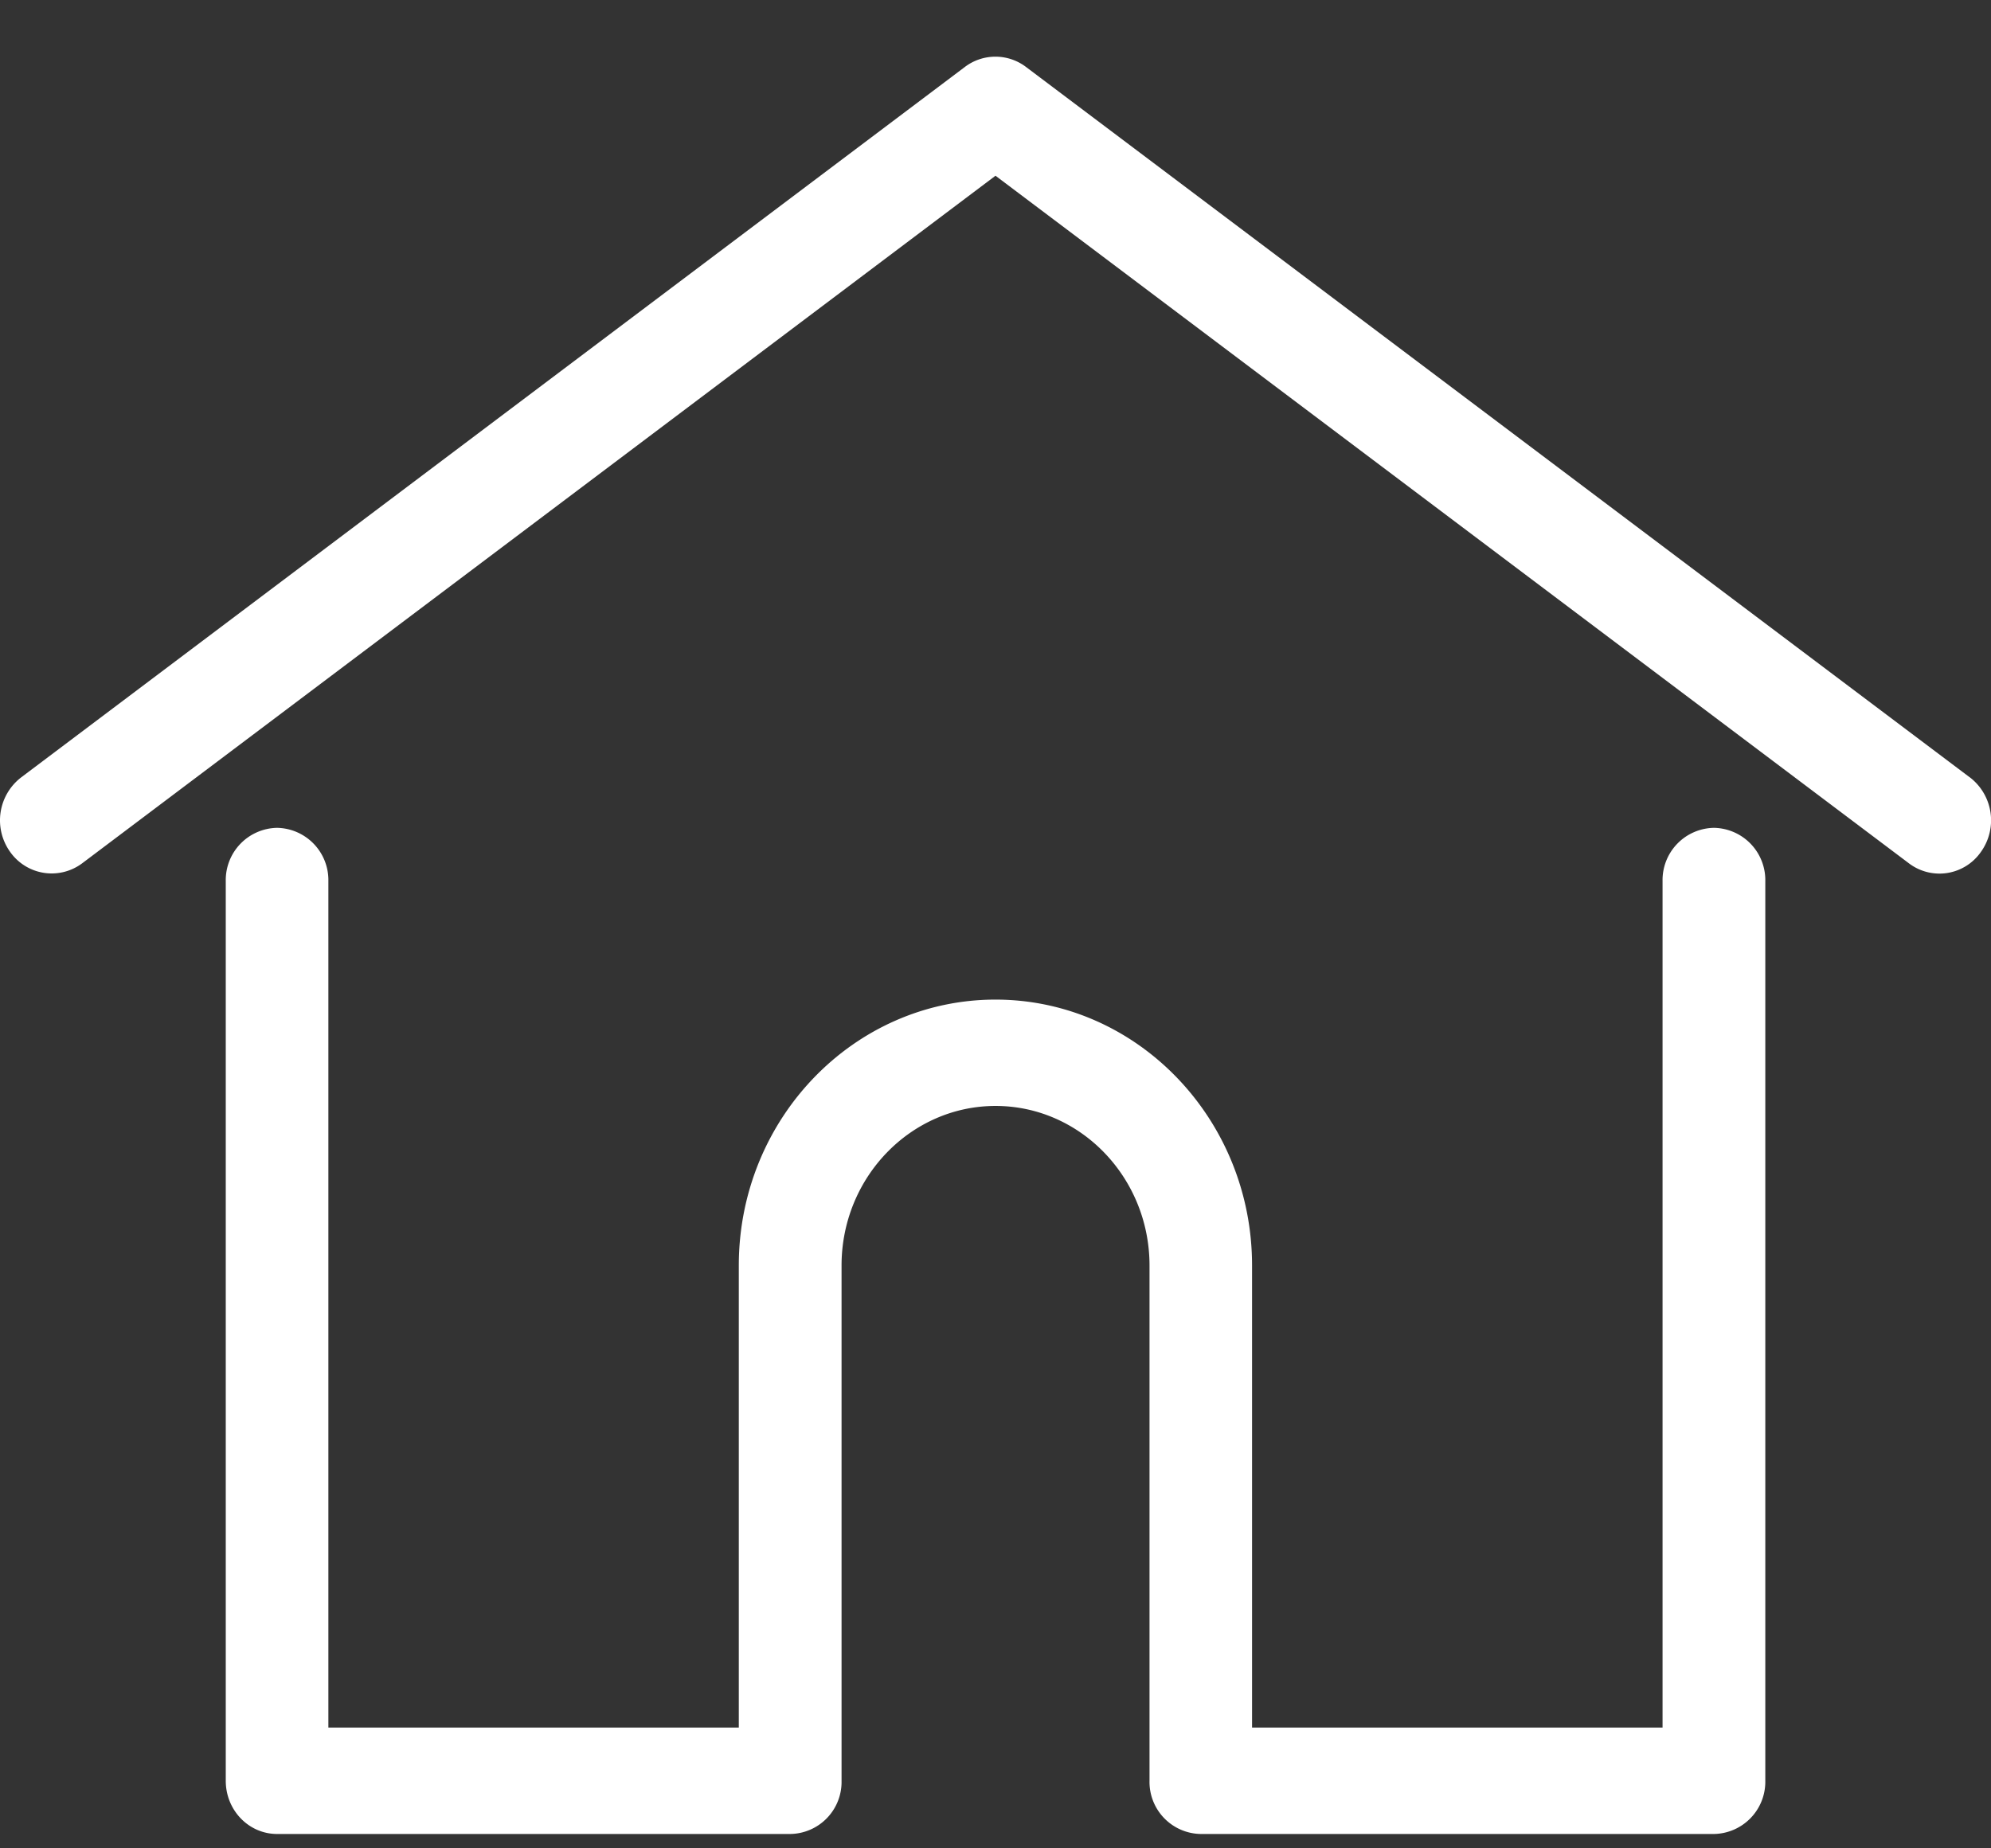 <svg xmlns="http://www.w3.org/2000/svg" width="28" height="26" viewBox="0 0 28 26"><rect x="0" y="0" width="28" height="26" fill="#333333" stroke="none"/><g><g><path fill="#fff" d="M27.702 10.935L14.429.942a.711.711 0 0 0-.86 0L.298 10.935a.762.762 0 0 0-.157 1.046.715.715 0 0 0 1.017.161l12.842-9.67 12.843 9.67a.71.71 0 0 0 1.017-.161.762.762 0 0 0-.157-1.046z"/></g><g><path fill="#fff" d="M24.103 11.645a.735.735 0 0 0-.722.748v11.908h-5.773v-6.5c0-2.063-1.619-3.74-3.608-3.74-1.99 0-3.61 1.677-3.61 3.74v6.5H4.618V12.393a.735.735 0 0 0-.721-.748.735.735 0 0 0-.722.748V25.05c0 .414.323.748.722.748h7.217a.732.732 0 0 0 .721-.748v-7.248c0-1.238.972-2.245 2.166-2.245 1.193 0 2.165 1.007 2.165 2.245v7.248a.732.732 0 0 0 .722.748h7.216a.735.735 0 0 0 .722-.748V12.393a.735.735 0 0 0-.722-.748z"/></g></g></svg>